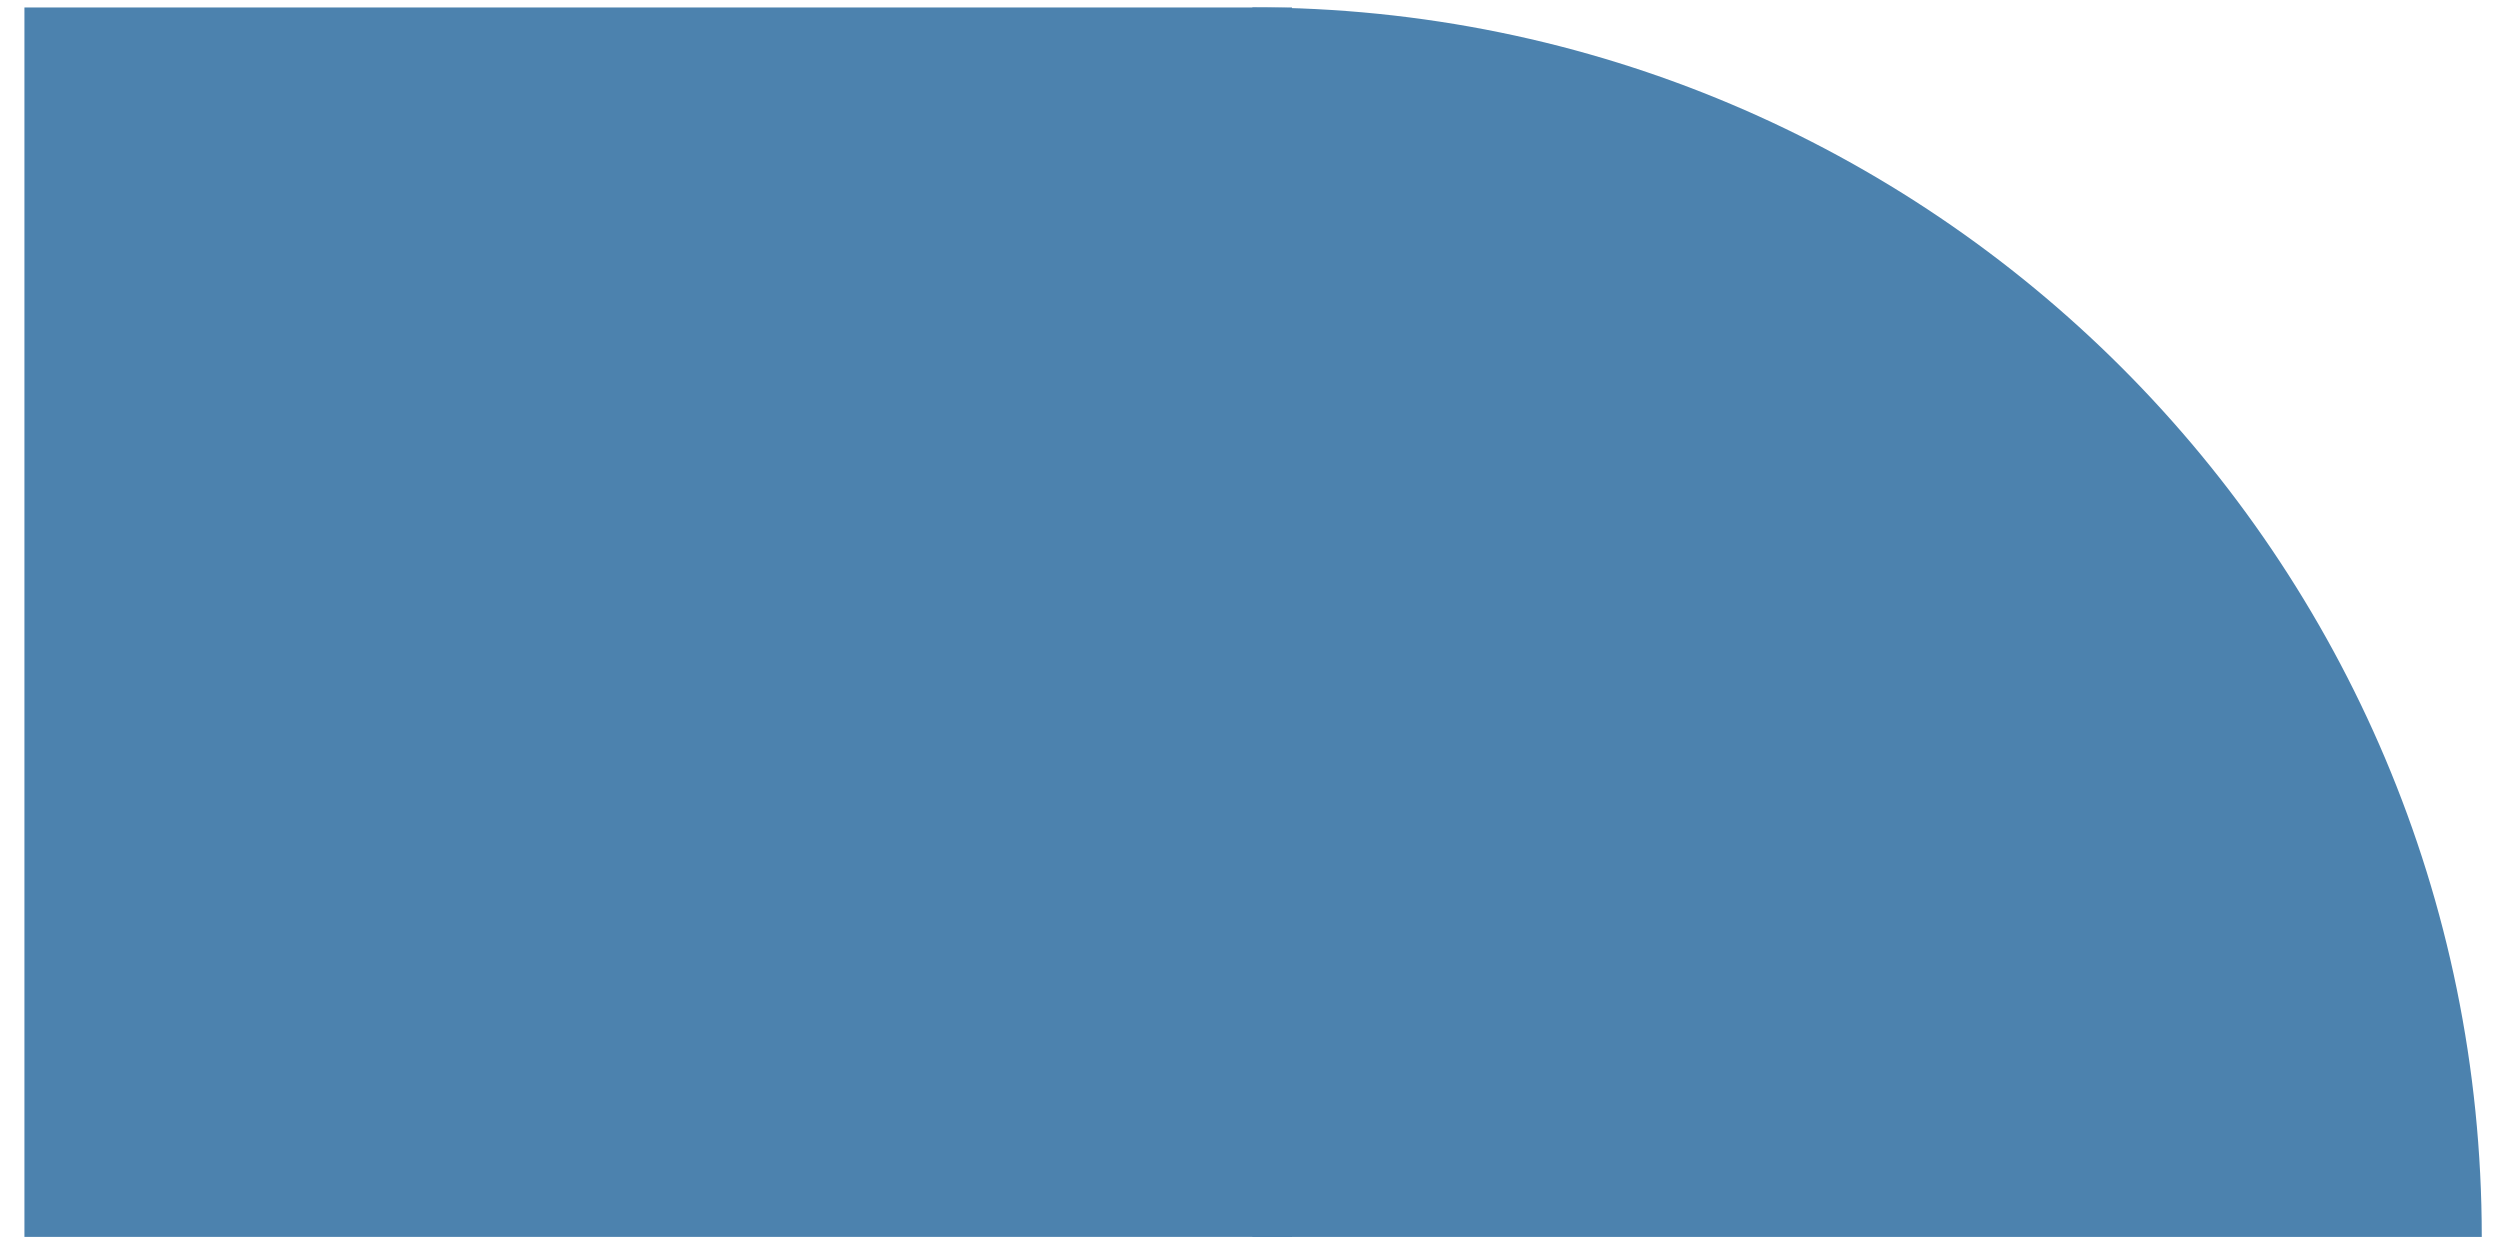 <?xml version="1.0" encoding="UTF-8" standalone="no"?>
<!DOCTYPE svg PUBLIC "-//W3C//DTD SVG 1.1//EN" "http://www.w3.org/Graphics/SVG/1.1/DTD/svg11.dtd">
<svg width="100%" height="100%" viewBox="0 0 96 48" version="1.1" xmlns="http://www.w3.org/2000/svg" xmlns:xlink="http://www.w3.org/1999/xlink" xml:space="preserve" xmlns:serif="http://www.serif.com/" style="fill-rule:evenodd;clip-rule:evenodd;stroke-linejoin:round;stroke-miterlimit:2;">
    <g transform="matrix(1,0,0,1,-0.057,0)">
        <path d="M48.148,0.287L48.148,47.497L95.357,47.497C95.357,21.424 74.221,0.287 48.148,0.287Z" style="fill:rgb(76,130,174);fill-rule:nonzero;"/>
    </g>
    <g transform="matrix(1.031,0,0,1,-0.029,0)">
        <rect x="0.938" y="0.287" width="47.21" height="47.21" style="fill:rgb(76,130,174);"/>
    </g>
</svg>
